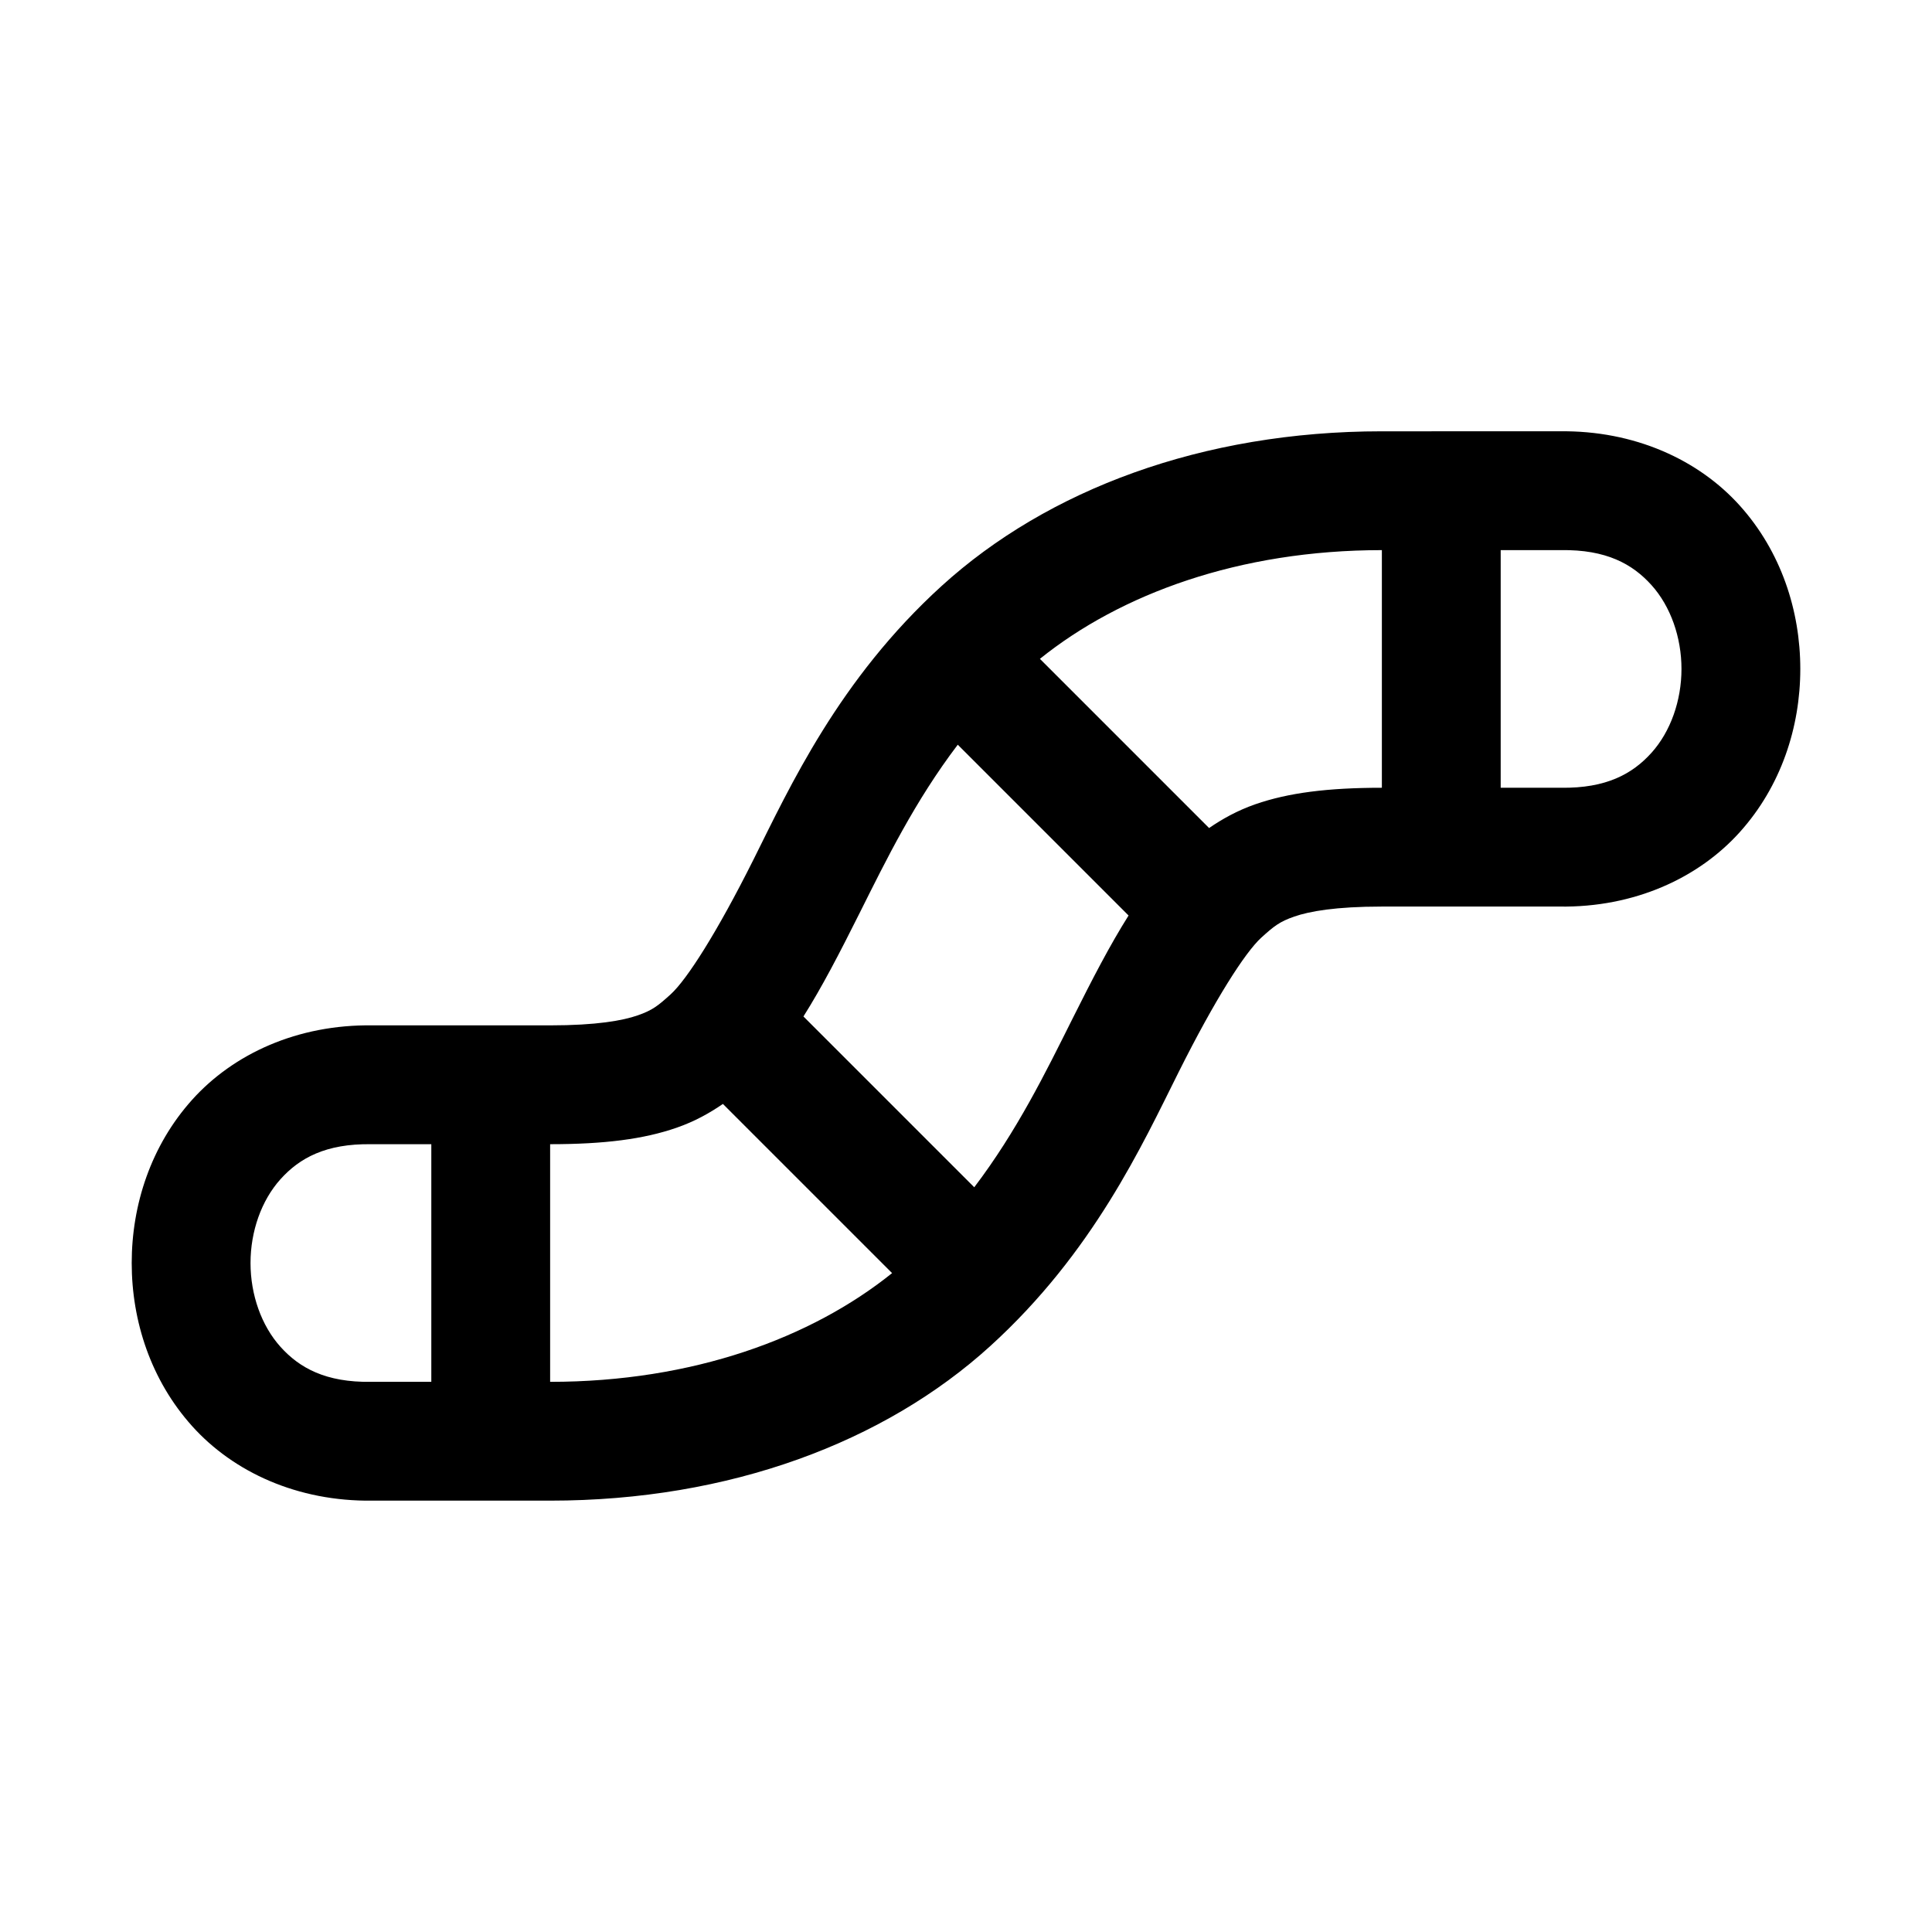 <?xml version="1.0" encoding="UTF-8"?>
<!-- Uploaded to: ICON Repo, www.iconrepo.com, Generator: ICON Repo Mixer Tools -->
<svg fill="#000000" width="800px" height="800px" version="1.1" viewBox="144 144 512 512" xmlns="http://www.w3.org/2000/svg">
 <path d="m510.21 258.3c-47.602 0-88.621 15.492-116.64 40.961-27.262 24.785-40.266 53.285-49.906 72.57-9.645 19.285-17.629 31.762-21.926 35.668-3.336 3.027-4.828 4.231-8.766 5.594-3.934 1.367-10.879 2.641-23.188 2.641h-47.012c-19.922-0.297-36.926 7.559-47.848 19.711-10.922 12.152-16.02 27.828-16.02 43.266s5.102 31.082 16.02 43.234c10.922 12.152 27.926 20.023 47.848 19.742h47.016c47.602 0 88.621-15.492 116.64-40.961 27.262-24.785 40.266-53.285 49.906-72.57 9.645-19.285 17.629-31.762 21.926-35.672 3.336-3.027 4.828-4.231 8.766-5.594 3.934-1.367 10.879-2.641 23.188-2.641h47.016c19.922 0.297 36.926-7.59 47.848-19.742 10.922-12.152 16.02-27.797 16.02-43.234s-5.102-31.113-16.02-43.266c-10.922-12.152-27.926-19.992-47.848-19.711zm0 31.488v62.977c-14.367 0-24.809 1.34-33.52 4.367-4.824 1.68-8.797 3.922-12.27 6.305l-44.832-44.836c21.387-17.188 52.777-28.812 90.621-28.812zm31.488 0h15.961c12.016-0.18 18.969 3.672 24.016 9.285 5.047 5.617 7.934 13.797 7.934 22.203s-2.887 16.586-7.934 22.203c-5.047 5.617-12 9.457-24.016 9.285h-15.961zm-143.88 51.566 45.266 45.266c-4.891 7.746-9.566 16.766-14.914 27.461-7.019 14.039-14.625 29.598-25.984 44.559l-45.266-45.266c4.891-7.746 9.566-16.762 14.914-27.461 7.019-14.039 14.625-29.598 25.984-44.559zm-62.238 95.203 44.832 44.832c-21.387 17.184-52.777 28.812-90.621 28.812v-62.977c14.371 0 24.809-1.34 33.52-4.367 4.824-1.672 8.797-3.922 12.27-6.305zm-93.234 10.668h15.957v62.977h-15.961c-12.016 0.18-18.969-3.672-24.016-9.285-5.047-5.617-7.934-13.797-7.934-22.203s2.887-16.586 7.934-22.203c5.047-5.617 12-9.457 24.016-9.285z"/>
</svg>